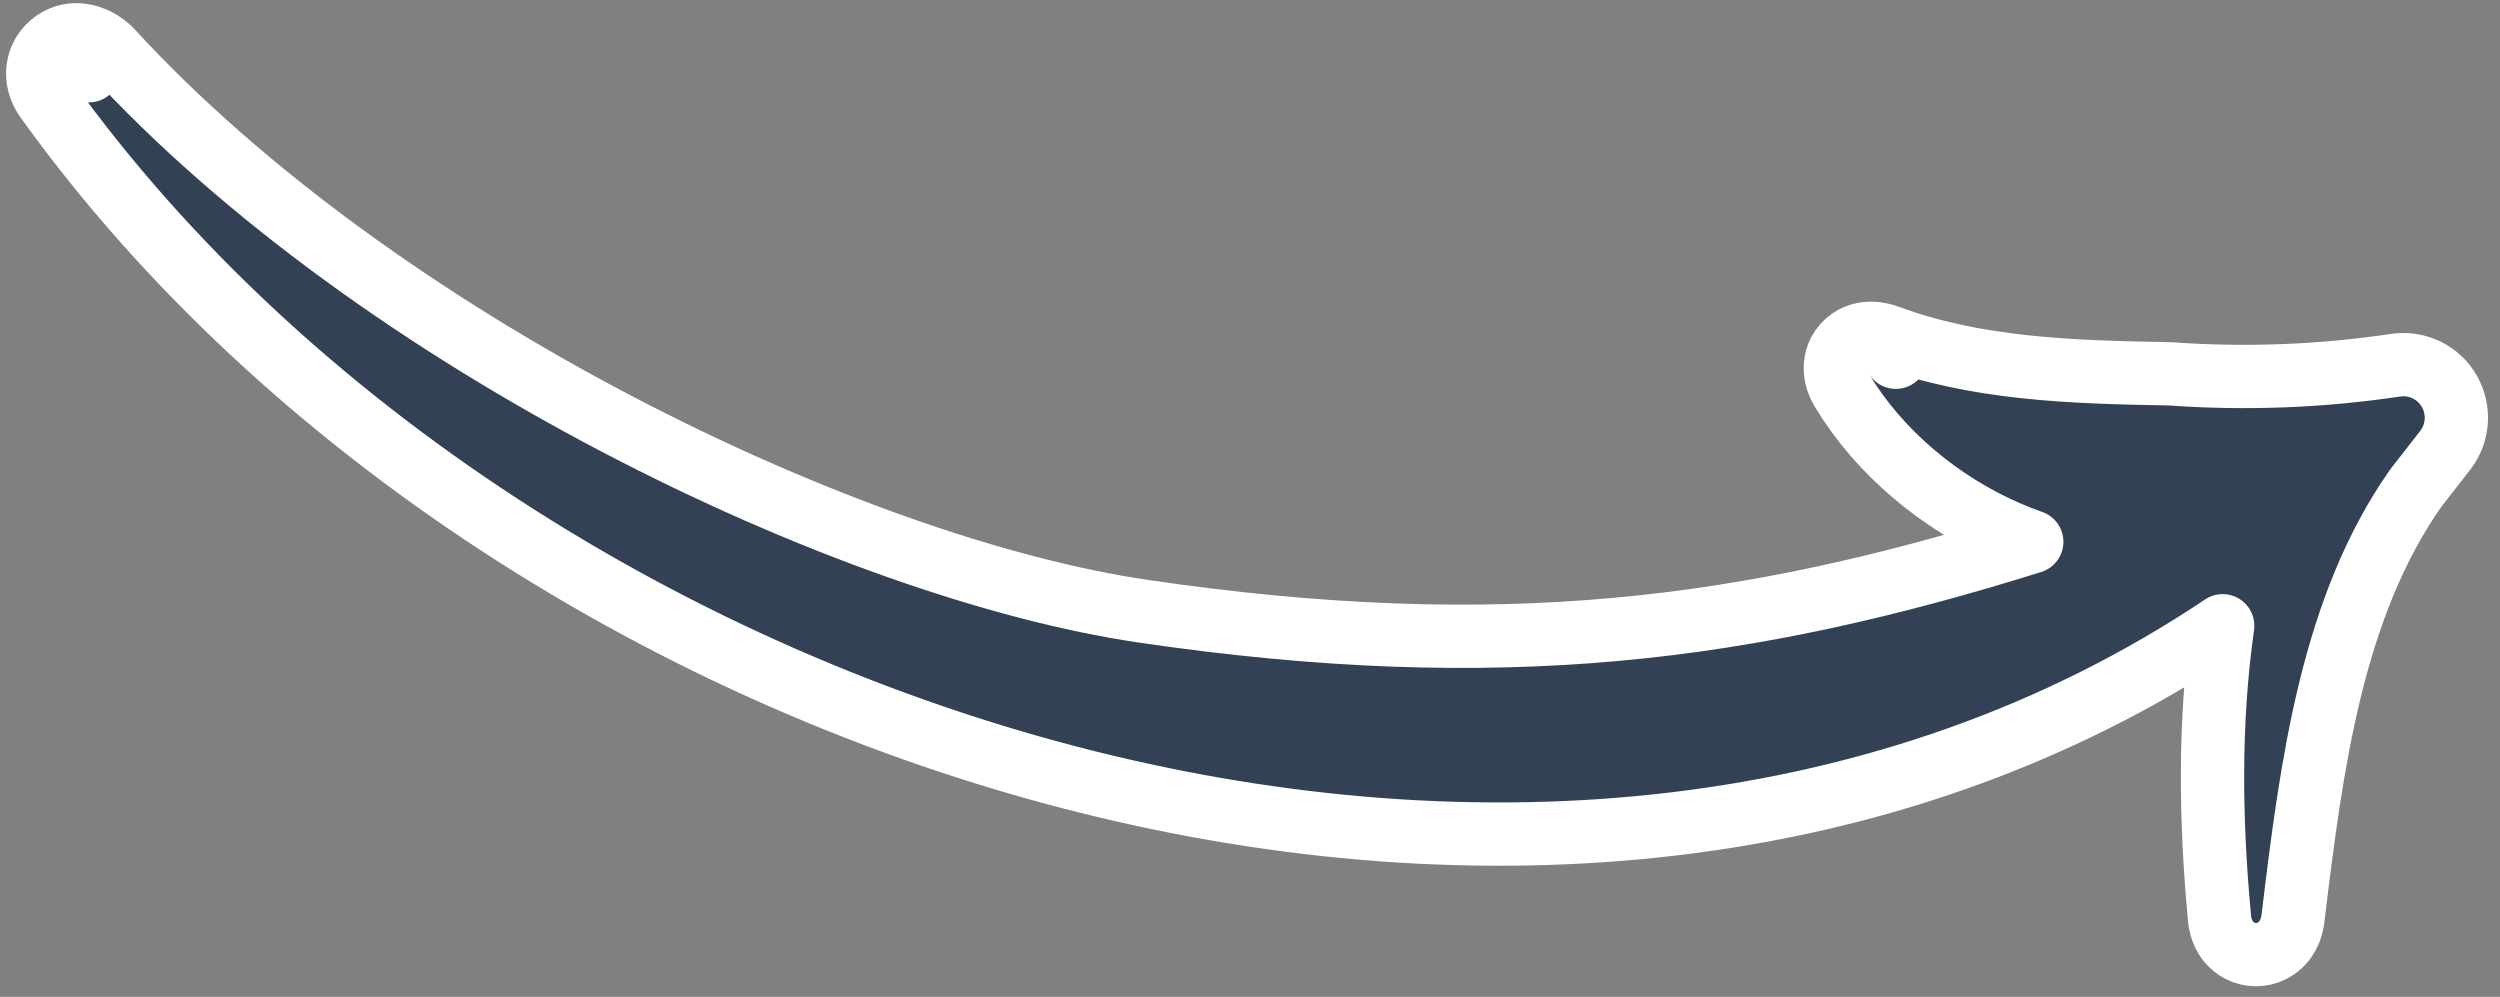 <svg xmlns="http://www.w3.org/2000/svg" width="158" height="63" viewBox="0 0 158 63" fill="none">
  <rect x="0" y="0" width="158" height="63" fill="#808080" stroke="none"/>
  <path d="M119.811 22.569L119.81 22.568L119.809 22.566L119.809 22.566C119.81 22.567 119.811 22.568 119.811 22.569ZM119.811 22.569L119.812 22.571L119.813 22.572C119.812 22.571 119.812 22.57 119.811 22.569ZM6.108 3.854L6.109 3.855L6.108 3.854ZM6.108 3.854C6.109 3.855 6.11 3.855 6.11 3.856M6.108 3.854L6.112 3.857M6.11 3.856C6.111 3.856 6.111 3.857 6.112 3.857M6.11 3.856L6.111 3.857L6.112 3.857M6.11 3.856L6.112 3.857M126.817 33.617C122.619 31.781 118.802 28.626 116.436 24.715C116.431 24.707 116.426 24.699 116.42 24.69C116.412 24.676 116.403 24.661 116.393 24.644C116.38 24.622 116.366 24.598 116.352 24.572C116.303 24.484 116.231 24.345 116.166 24.175C116.107 24.022 116.012 23.739 115.994 23.386C115.976 23.032 116.03 22.381 116.539 21.807C117.025 21.259 117.629 21.121 117.935 21.083C118.257 21.042 118.532 21.075 118.689 21.1C118.861 21.128 119.006 21.166 119.101 21.195C119.151 21.209 119.194 21.223 119.227 21.235C119.236 21.238 119.244 21.241 119.252 21.243C119.259 21.246 119.266 21.248 119.272 21.25L119.29 21.257L119.295 21.259C124.874 23.325 130.843 23.517 137.117 23.626C137.153 23.627 137.188 23.628 137.224 23.631C141.962 23.967 146.722 23.782 151.42 23.079L151.444 23.076C152.106 22.985 152.779 23.094 153.377 23.39C153.975 23.685 154.469 24.152 154.799 24.729C155.129 25.306 155.281 25.968 155.235 26.63C155.189 27.292 154.948 27.927 154.542 28.453L154.537 28.459L152.68 30.844C147.398 38.358 146.087 48.296 144.925 57.974C144.924 57.984 144.923 57.994 144.922 58.005C144.917 58.05 144.91 58.107 144.899 58.172C144.879 58.295 144.841 58.488 144.766 58.705C144.698 58.9 144.553 59.252 144.253 59.584C143.912 59.961 143.342 60.332 142.58 60.332C141.806 60.332 141.219 59.949 140.868 59.534C140.566 59.175 140.436 58.801 140.378 58.601C140.314 58.378 140.287 58.18 140.274 58.056C140.268 57.995 140.264 57.941 140.262 57.898C139.701 51.858 139.605 45.682 140.474 39.548C119.46 53.612 93.222 55.557 68.642 49.4C42.465 42.843 17.887 27.038 3.033 6.409C2.998 6.365 2.955 6.309 2.91 6.243C2.816 6.109 2.68 5.893 2.57 5.614C2.464 5.344 2.338 4.904 2.398 4.371C2.465 3.78 2.746 3.225 3.221 2.809C4.392 1.781 5.718 2.325 6.078 2.502C6.33 2.626 6.529 2.765 6.657 2.862C6.724 2.912 6.779 2.958 6.822 2.995C6.844 3.013 6.862 3.029 6.878 3.043L6.899 3.062L6.908 3.07L6.912 3.074L6.913 3.076L6.914 3.077C6.915 3.077 6.915 3.077 6.148 3.9C6.148 3.9 6.148 3.9 6.148 3.9L6.915 3.077C6.953 3.113 6.99 3.15 7.025 3.188C15.431 12.356 27.055 20.541 38.981 26.788C50.915 33.038 62.995 37.267 72.249 38.629C94.912 41.96 110.555 39.825 128.407 34.242C127.869 34.054 127.338 33.845 126.817 33.617ZM119.816 22.576C119.816 22.576 119.816 22.576 119.816 22.577L119.816 22.576L119.816 22.576ZM5.613 4.474L6.148 3.9C6.148 3.9 6.148 3.9 6.148 3.9C6 4.059 5.823 4.248 5.613 4.474Z" fill="#334155" stroke="white" stroke-width="4" stroke-linejoin="round"/>
</svg>